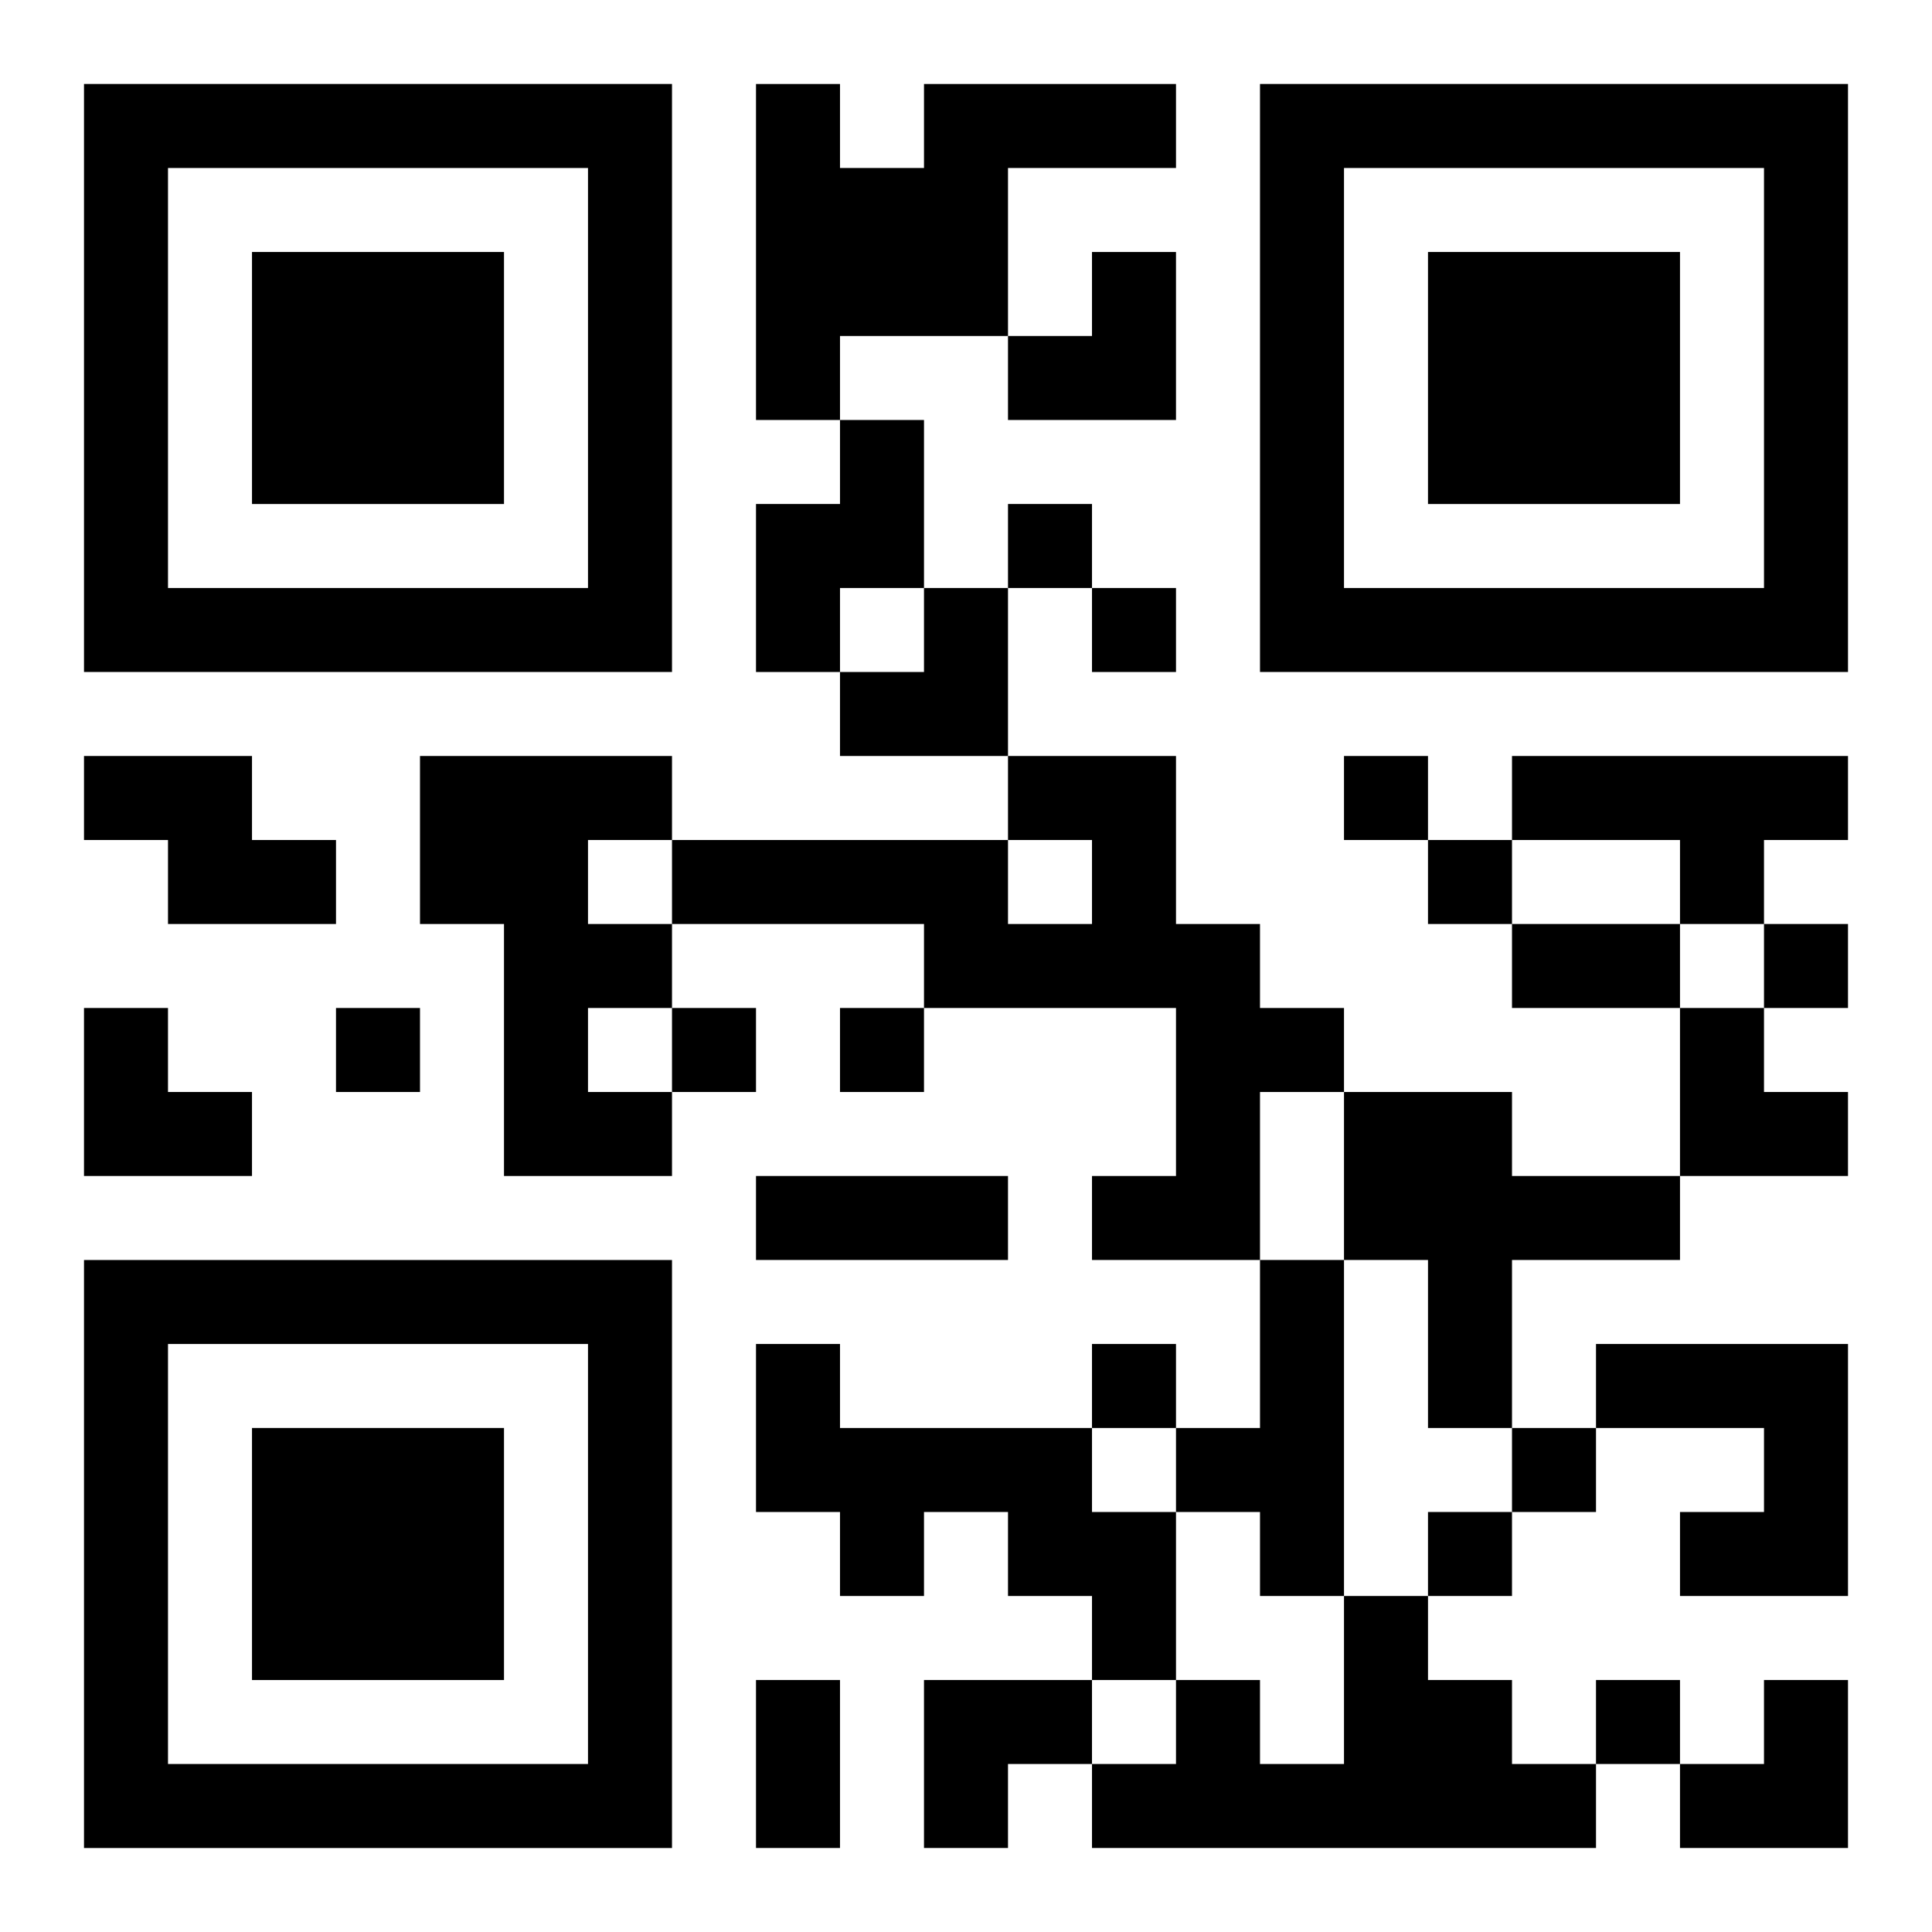 <?xml version="1.0" encoding="UTF-8"?>
<svg width="250" height="250" baseProfile="full" version="1.1" viewBox="-1 -1 23 23" xmlns="http://www.w3.org/2000/svg" xmlns:xlink="http://www.w3.org/1999/xlink"><symbol id="a"><path d="m0 7v7h7v-7h-7zm1 1h5v5h-5v-5zm1 1v3h3v-3h-3z"/></symbol><use y="-7" xlink:href="#a"/><use y="7" xlink:href="#a"/><use x="14" y="-7" xlink:href="#a"/><path d="m10 0h3v1h-2v2h-2v1h-1v-4h1v1h1v-1m-1 4h1v2h-1v1h-1v-2h1v-1m-9 4h2v1h1v1h-2v-1h-1v-1m4 0h3v1h-1v1h1v1h-1v1h1v1h-2v-3h-1v-2m7 0h2v2h1v1h1v1h-1v2h-2v-1h1v-2h-3v-1h-3v-1h4v1h1v-1h-1v-1m6 0h4v1h-1v1h-1v-1h-2v-1m-2 4h2v1h2v1h-2v2h-1v-2h-1v-2m-1 2h1v4h-1v-1h-1v-1h1v-2m-6 1h1v1h3v1h1v2h-1v-1h-1v-1h-1v1h-1v-1h-1v-2m10 0h3v3h-2v-1h1v-1h-2v-1m-3 3h1v1h1v1h1v1h-6v-1h1v-1h1v1h1v-2m-4-13v1h1v-1h-1m1 1v1h1v-1h-1m3 2v1h1v-1h-1m1 1v1h1v-1h-1m4 1v1h1v-1h-1m-17 1v1h1v-1h-1m4 0v1h1v-1h-1m2 0v1h1v-1h-1m3 4v1h1v-1h-1m5 1v1h1v-1h-1m-1 1v1h1v-1h-1m2 2v1h1v-1h-1m-1-9h2v1h-2v-1m-9 3h3v1h-3v-1m0 6h1v2h-1v-2m3-17m1 0h1v2h-2v-1h1zm-3 4m1 0h1v2h-2v-1h1zm-10 5h1v1h1v1h-2zm19 0h1v1h1v1h-2zm-9 8h2v1h-1v1h-1zm9 0m1 0h1v2h-2v-1h1z"/></svg>

